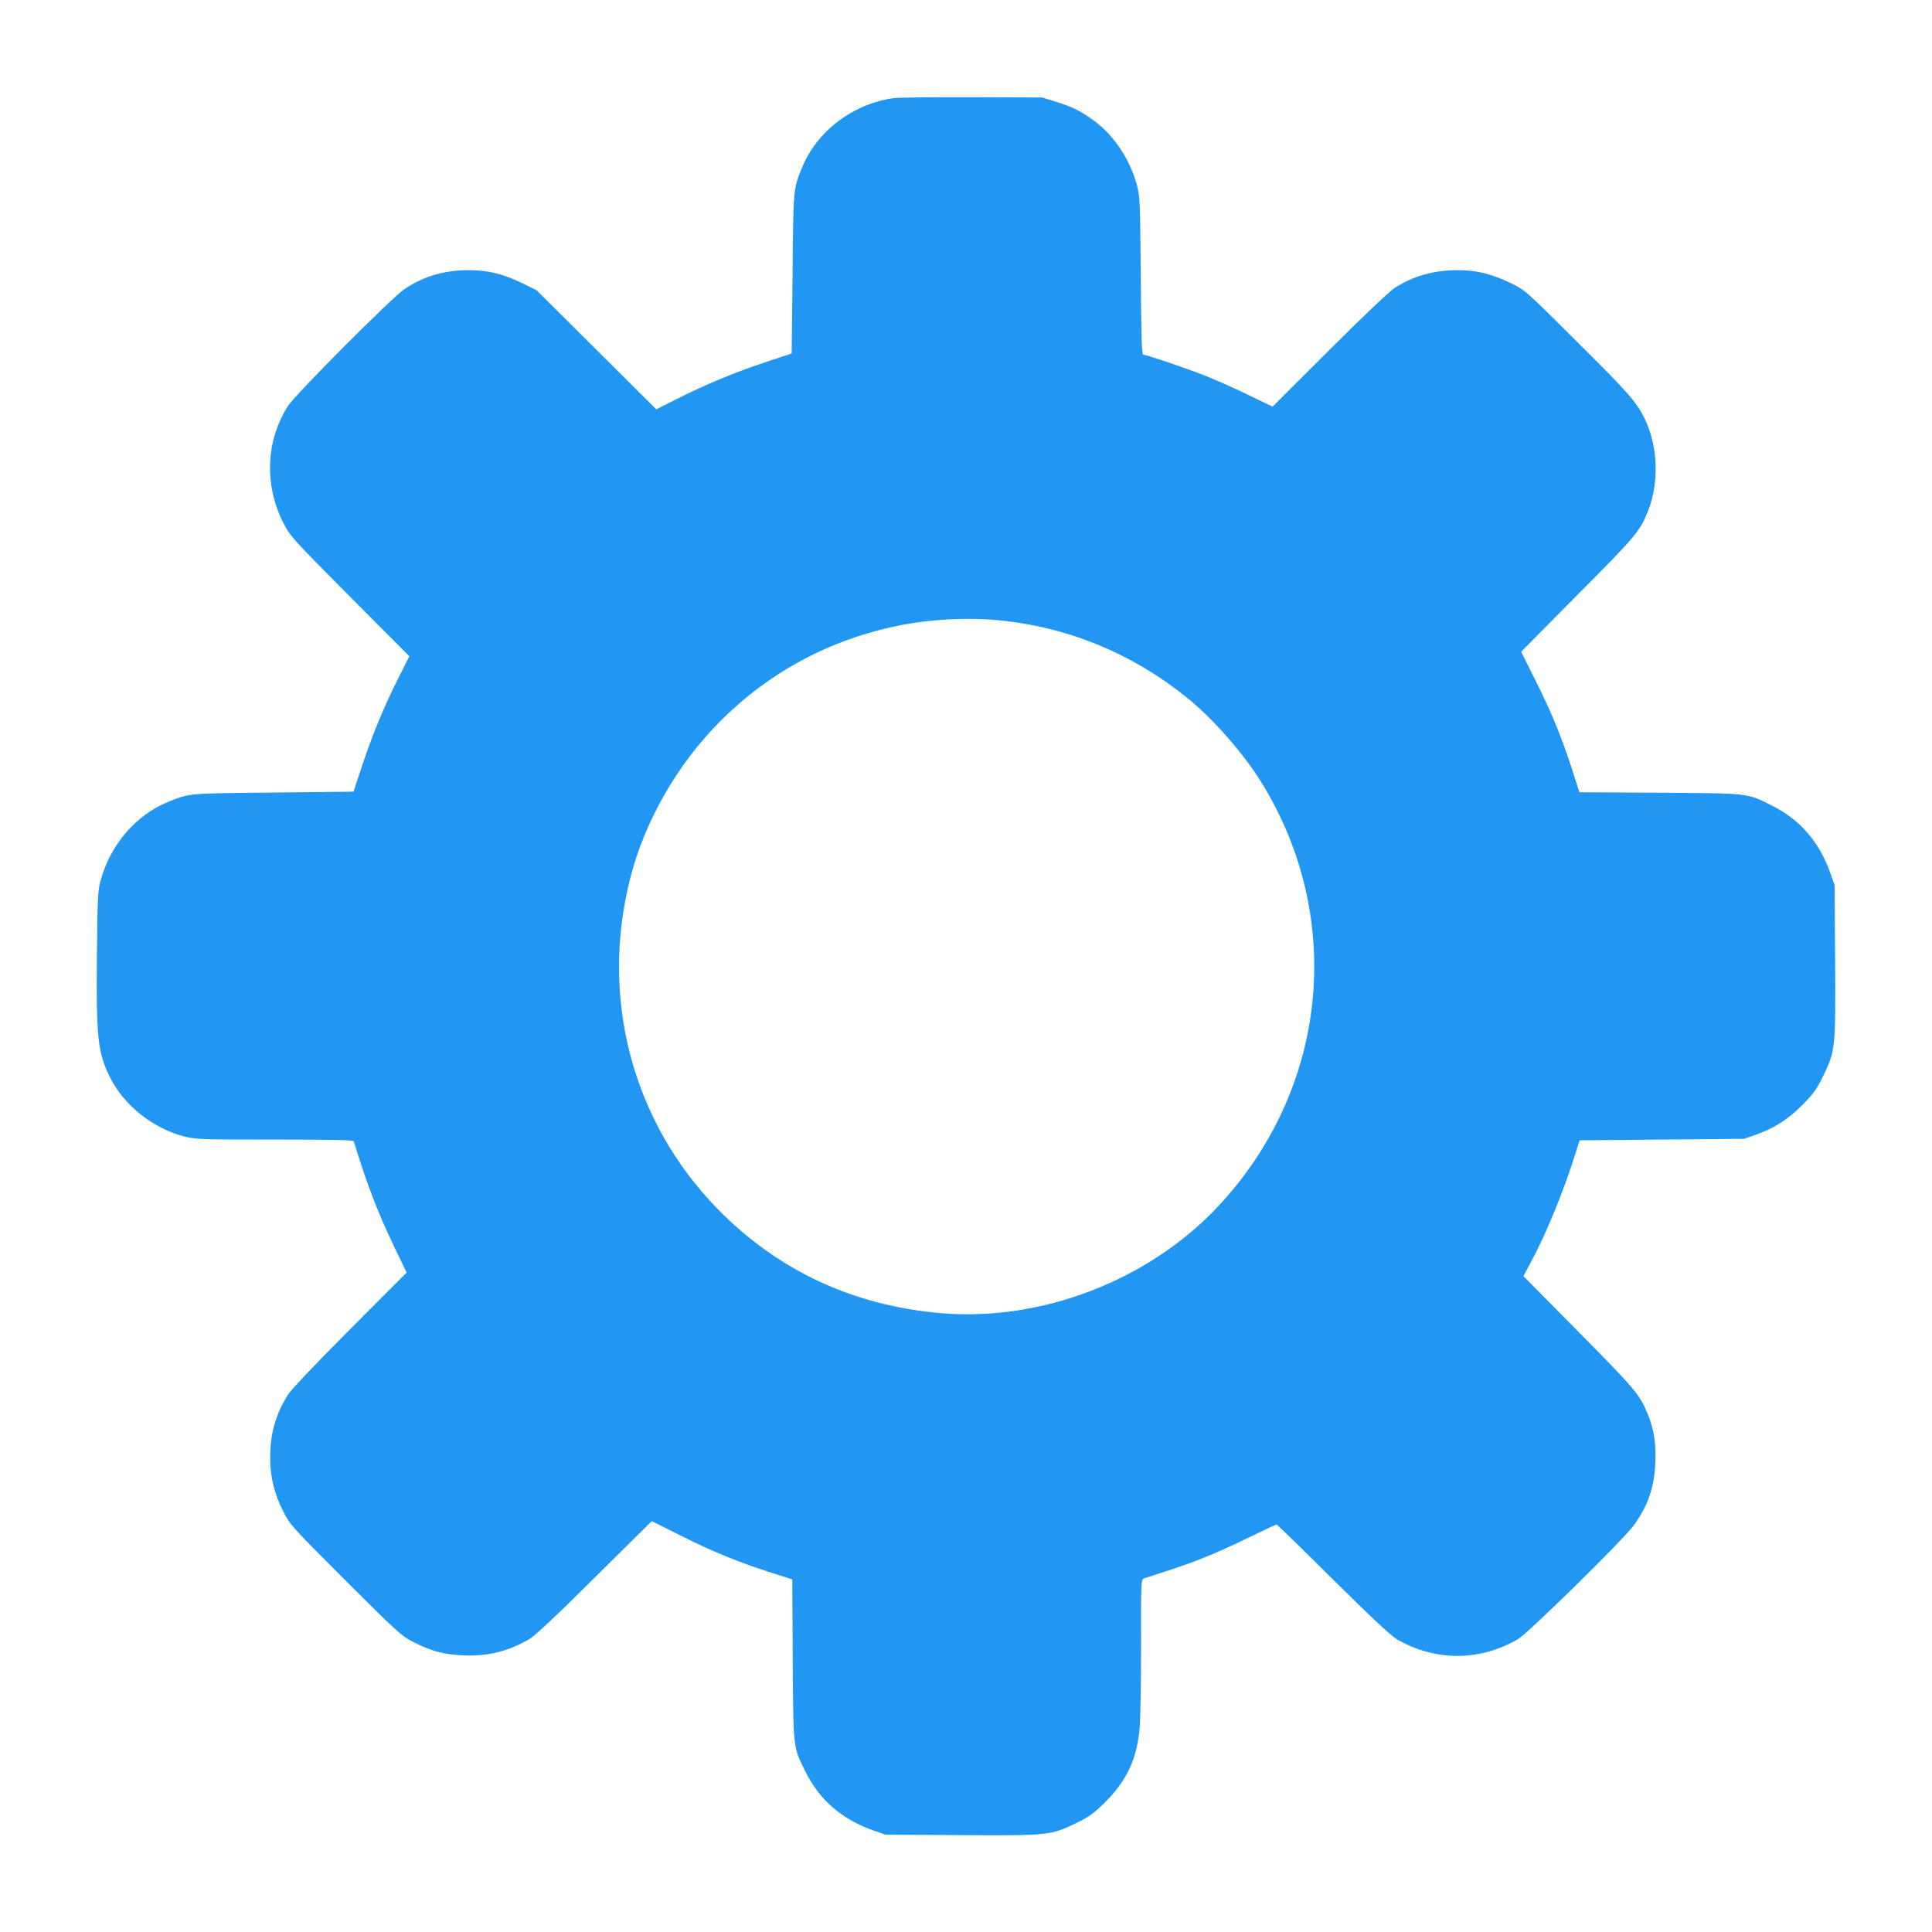 <?xml version="1.0" standalone="no"?>
<!DOCTYPE svg PUBLIC "-//W3C//DTD SVG 20010904//EN"
 "http://www.w3.org/TR/2001/REC-SVG-20010904/DTD/svg10.dtd">
<svg version="1.0" xmlns="http://www.w3.org/2000/svg"
 width="1280pt" height="1280pt" viewBox="0 0 1280 1280"
 preserveAspectRatio="xMidYMid meet">
<g transform="translate(0,1280) scale(0.1,-0.1)"
fill="#2196f3" stroke="none">
<path d="M5922 12150 c-271 -37 -510 -219 -609 -462 -57 -142 -57 -132 -62
-701 l-6 -529 -175 -58 c-200 -66 -407 -152 -593 -247 l-129 -65 -396 394
-397 395 -95 47 c-126 61 -227 86 -351 86 -166 0 -299 -39 -429 -125 -84 -57
-724 -698 -773 -776 -146 -230 -157 -523 -30 -773 46 -89 54 -99 441 -488
l394 -396 -70 -139 c-95 -188 -173 -375 -242 -583 l-58 -175 -529 -6 c-569 -5
-558 -4 -702 -63 -209 -85 -379 -282 -443 -515 -20 -70 -22 -107 -26 -504 -5
-547 6 -643 88 -807 92 -184 286 -338 494 -390 74 -19 112 -20 598 -20 406 0
519 -3 522 -12 89 -291 159 -471 269 -701 l81 -168 -376 -377 c-232 -233 -389
-398 -410 -432 -83 -133 -118 -259 -118 -418 0 -127 27 -239 87 -356 45 -89
53 -98 412 -457 344 -343 371 -368 446 -406 121 -62 203 -84 330 -90 165 -8
300 25 443 108 39 24 173 149 433 408 l377 373 188 -94 c213 -107 382 -176
596 -245 l147 -47 3 -531 c4 -597 2 -577 83 -740 92 -187 239 -316 443 -389
l87 -31 499 -3 c582 -4 597 -2 765 79 89 44 116 63 191 137 145 145 212 288
230 490 6 59 10 305 10 547 -1 414 0 440 17 447 10 3 77 25 148 48 195 63 340
122 543 221 100 49 186 89 190 89 3 0 171 -163 372 -363 253 -251 383 -372
422 -396 256 -149 551 -149 806 0 69 41 701 662 767 754 95 134 135 249 142
415 5 128 -8 216 -50 320 -53 131 -82 165 -458 545 l-366 370 48 90 c105 195
214 462 296 720 l28 90 545 5 545 5 80 28 c121 43 209 99 307 197 74 75 93
102 137 191 81 168 83 183 79 765 l-3 499 -31 87 c-73 204 -202 351 -389 443
-163 81 -143 79 -740 83 l-531 3 -47 147 c-69 214 -138 383 -245 596 l-94 188
373 377 c385 387 413 420 466 551 78 194 68 441 -25 625 -53 105 -110 170
-444 501 -342 341 -343 341 -438 388 -126 61 -227 86 -351 86 -159 0 -292 -37
-418 -117 -34 -21 -207 -186 -433 -411 l-377 -376 -168 81 c-92 45 -220 101
-284 126 -124 49 -384 137 -405 137 -9 0 -13 116 -16 523 -4 497 -6 526 -26
602 -46 168 -149 324 -278 421 -87 65 -150 97 -261 131 l-88 27 -460 2 c-253
1 -488 -2 -523 -6z m699 -3460 c457 -45 881 -220 1244 -513 171 -138 372 -367
492 -560 558 -902 441 -2038 -292 -2815 -456 -484 -1160 -756 -1820 -703 -589
48 -1092 282 -1496 697 -560 577 -775 1392 -574 2184 96 380 313 758 600 1045
326 325 724 538 1182 631 209 42 454 55 664 34z"/>
</g>
</svg>
